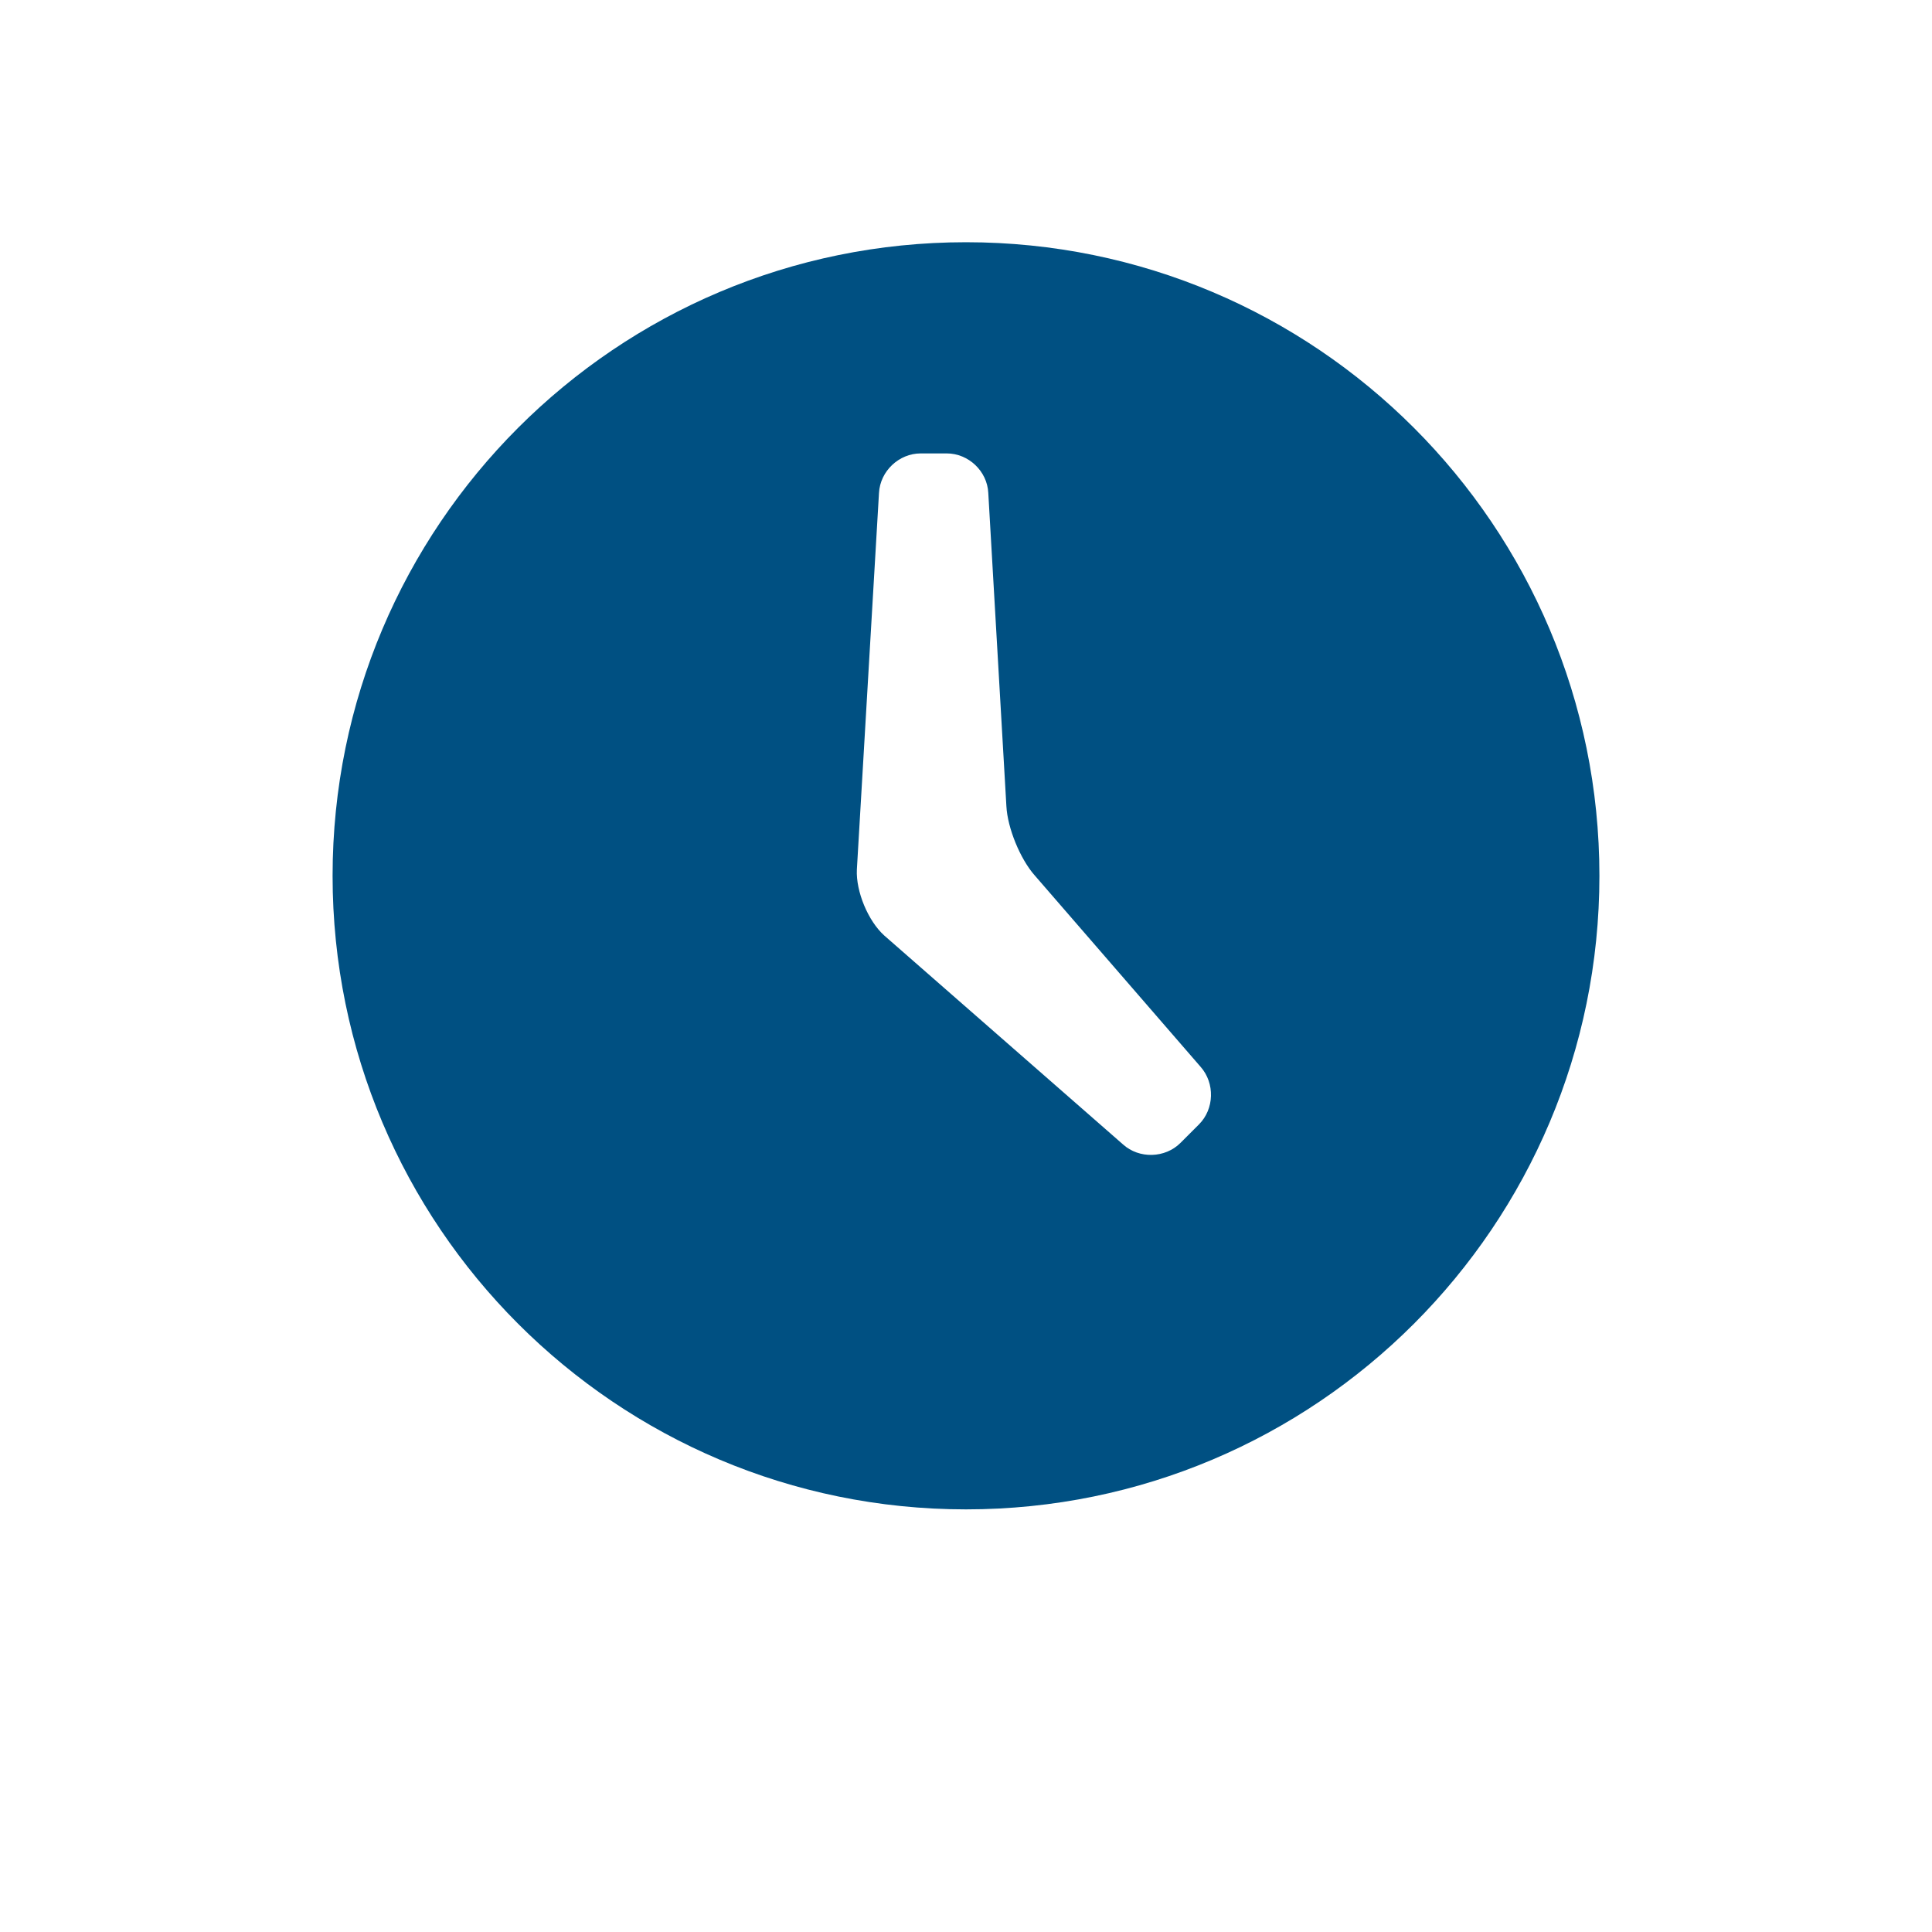<?xml version="1.0" encoding="utf-8"?>
<!-- Generator: Adobe Illustrator 16.0.4, SVG Export Plug-In . SVG Version: 6.00 Build 0)  -->
<!DOCTYPE svg PUBLIC "-//W3C//DTD SVG 1.1//EN" "http://www.w3.org/Graphics/SVG/1.1/DTD/svg11.dtd">
<svg version="1.1" xmlns="http://www.w3.org/2000/svg" xmlns:xlink="http://www.w3.org/1999/xlink" x="0px" y="0px" width="512px"
	 height="512px" viewBox="0 0 512 512" enable-background="new 0 0 512 512" xml:space="preserve">
<g id="Layer_1" display="none">
	<g display="inline">
		<defs>
			<rect id="SVGID_1_" width="512" height="512"/>
		</defs>
		<clipPath id="SVGID_2_">
			<use xlink:href="#SVGID_1_"  overflow="visible"/>
		</clipPath>
		<path clip-path="url(#SVGID_2_)" d="M256,111.9L256,111.9z"/>
	</g>
	<g display="inline">
		<defs>
			<rect id="SVGID_3_" width="512" height="512"/>
		</defs>
		<clipPath id="SVGID_4_">
			<use xlink:href="#SVGID_3_"  overflow="visible"/>
		</clipPath>
		<path clip-path="url(#SVGID_4_)" fill="#005082" d="M349.2,334.8c-11.2-3.899-29.5-5.1-37.5-8.2c-5.601-2.199-14.5-4.5-17.3-8
			c-2.9-3.399-2.9-28.1-2.9-28.1s7-6.5,9.9-13.8c2.899-7.3,4.8-27.1,4.8-27.1s0.6,0.2,1.5,0.2c2.1,0,5.899-1.4,7.7-10.6
			c2.199-11.3,6.399-17.2,5.3-25.5c-0.8-5.6-3.2-6.5-4.601-6.5c-0.699,0-1.199,0.2-1.199,0.2s5.699-8.4,5.699-37
			c0-29.4-22.699-58.4-64.6-58.5c-42,0.1-64.6,29.1-64.6,58.5c0,28.5,5.7,37,5.7,37s-0.5-0.2-1.2-0.2c-1.5,0-3.9,0.9-4.6,6.5
			c-1.1,8.3,3,14.3,5.3,25.5c1.8,9.2,5.6,10.6,7.7,10.6c0.9,0,1.5-0.2,1.5-0.2s1.9,19.9,4.8,27.1c2.9,7.3,9.9,13.8,9.9,13.8
			s0,24.7-2.9,28.1c-2.9,3.4-11.7,5.801-17.3,8c-8,3.101-26.3,4.301-37.5,8.2C151.6,338.7,117,355,117,400h278
			C395,355,360.5,338.7,349.2,334.8z"/>
	</g>
	<g display="inline">
		<defs>
			<rect id="SVGID_5_" width="512" height="512"/>
		</defs>
		<clipPath id="SVGID_6_">
			<use xlink:href="#SVGID_5_"  overflow="visible"/>
		</clipPath>
		<path clip-path="url(#SVGID_6_)" fill="#005082" d="M144.1,322c9-4.5,17.8-4.5,24.6-5.4c0,0,3.8-6.199-8.7-8.399
			c0,0-17.1-4.3-19.1-6.7s-0.8-15.7-0.8-15.7s23.9-0.8,33.4-9.2c-15.5-23.2-7.2-50.3-10.4-75.6c-3.1-25.2-18.2-41-47.1-41
			c-0.1,0,0,0-1,0c-28,0-42.4,15.8-45.6,41.1c-3.2,25.3,6,55.4-9.9,75.7c8.9,7.9,30.9,8.3,33.4,8.3c0.2,0,0.2,0,0.2,0l0.1-0.1
			c0,0,1,14.2-1,16.6c-2,2.4-7.9,4.601-11.9,5.5c-8.8,1.9-18.1,5-25.8,7.7C46.8,317.4,32,333,32,352h80.2
			C114.4,344,129.5,329.4,144.1,322z"/>
	</g>
	<g display="inline">
		<defs>
			<rect id="SVGID_7_" width="512" height="512"/>
		</defs>
		<clipPath id="SVGID_8_">
			<use xlink:href="#SVGID_7_"  overflow="visible"/>
		</clipPath>
		<path clip-path="url(#SVGID_8_)" fill="#005082" d="M399.8,352H480c0-19-14.8-34.6-22.5-37.3s-17.1-5.8-25.8-7.7
			c-4.101-0.9-9.9-3.1-11.9-5.5s-1-16.6-1-16.6l0.101,0.1c0,0,0.1,0,0.199,0c2.5,0,24.601-0.3,33.5-8.3
			c-15.899-20.3-6.8-50.4-10-75.7c-3.199-25.2-17.6-41-45.6-41c-1,0-1,0-1,0c-28.9,0-44.1,15.8-47.2,41.1
			c-3.2,25.3,5.101,52.4-10.399,75.6c9.5,8.399,33.399,9.2,33.399,9.2s1.2,13.3-0.8,15.699c-2,2.4-19.1,6.7-19.1,6.7
			c-12.5,2.2-8.7,8.4-8.7,8.4c6.8,0.899,15.7,0.899,24.6,5.399C382.5,329.4,397.6,344,399.8,352z"/>
	</g>
</g>
<g id="Layer_3" display="none">
	<g display="inline">
		<g>
			<defs>
				<rect id="SVGID_9_" x="58.548" y="114.5" width="391.452" height="284.414"/>
			</defs>
			<clipPath id="SVGID_10_">
				<use xlink:href="#SVGID_9_"  overflow="visible"/>
			</clipPath>
			<g clip-path="url(#SVGID_10_)">
				<defs>
					<rect id="SVGID_11_" x="58.548" y="114.5" width="391.452" height="284.414"/>
				</defs>
				<clipPath id="SVGID_12_">
					<use xlink:href="#SVGID_11_"  overflow="visible"/>
				</clipPath>
				<path clip-path="url(#SVGID_12_)" fill-rule="evenodd" clip-rule="evenodd" fill="#005082" d="M254.274,340.984l-80.07-66.502
					L58.548,398.914H450L334.165,274.482L254.274,340.984z M450,370.402l-98.828-108.924L450,175.837V370.402z M58.548,367.793
					l96.127-106.686l-96.127-86.56V367.793z M58.548,150.052l195.726,159.983L450,150.052V114.5H58.548V150.052z"/>
			</g>
		</g>
	</g>
</g>
<g id="Layer_4" display="none">
	<g display="inline">
		<g>
			<defs>
				<rect id="SVGID_13_" x="93.654" y="81.571" width="328.94" height="318.429"/>
			</defs>
			<clipPath id="SVGID_14_">
				<use xlink:href="#SVGID_13_"  overflow="visible"/>
			</clipPath>
			<g clip-path="url(#SVGID_14_)">
				<defs>
					<rect id="SVGID_15_" x="75.375" y="61.757" width="365.571" height="365.571"/>
				</defs>
				<clipPath id="SVGID_16_">
					<use xlink:href="#SVGID_15_"  overflow="visible"/>
				</clipPath>
				<path clip-path="url(#SVGID_16_)" fill-rule="evenodd" clip-rule="evenodd" fill="#005082" d="M121.072,235.184h36.538v-18.05
					h-36.538V235.184z M180.458,235.156h36.557v-18.06h-36.557V235.156z M239.845,235.184h36.557v-18.05h-36.557V235.184z
					 M299.231,235.184h36.558v-18.05h-36.558V235.184z M358.619,235.184h36.557v-18.05h-36.557V235.184z M358.638,271.969h18.259
					v109.744h18.279V253.682H121.072v128.031h18.278V271.969h18.26v109.744h18.279V271.969h18.278v109.744h18.279V271.969h18.26
					v109.744h18.278V271.969h18.277v109.744h18.279V271.969h18.26v109.744h18.279V271.969h18.278v109.744h18.279V271.969z
					 M97.666,198.809h69.083v-23.415c0-2.22,1.8-4.02,4.012-4.02h78.223c0-29.896,0-59.771,0-89.657l17.885,5.959
					c6.444,2.157,12.604,2.157,19.065,0c9.322-3.108,17.438-6.105,27.399-2.788l17.884,5.958v54.881l-17.043-5.858
					c-10.117-3.474-18.407-0.384-27.883,2.741c-6.371,2.102-12.439,2.111-18.837,0.018l-0.193-0.062v28.788h78.205
					c2.23,0,4.03,1.8,4.03,4.021v23.416h69.065c2.23,0,4.031,1.8,4.031,4.02v193.168c0,2.211-1.801,4.012-4.031,4.012H97.666
					c-2.212,0.009-4.012-1.791-4.012-4.012V202.84C93.654,200.609,95.454,198.809,97.666,198.809z"/>
			</g>
		</g>
	</g>
</g>
<g id="Layer_5" display="none">
	<g display="inline">
		<g>
			<defs>
				<rect id="SVGID_17_" x="79" y="91.786" width="368.656" height="308.214"/>
			</defs>
			<clipPath id="SVGID_18_">
				<use xlink:href="#SVGID_17_"  overflow="visible"/>
			</clipPath>
			<g clip-path="url(#SVGID_18_)">
				<defs>
					<rect id="SVGID_19_" x="74.968" y="57.519" width="376.75" height="376.75"/>
				</defs>
				<clipPath id="SVGID_20_">
					<use xlink:href="#SVGID_19_"  overflow="visible"/>
				</clipPath>
				<path clip-path="url(#SVGID_20_)" fill="#005082" d="M228.683,339.039L94.468,294.742c-1.17-0.388-2.374-0.582-3.595-0.582
					c-4.981,0-9.357,3.172-10.901,7.889c-0.972,2.903-0.734,6.021,0.658,8.764c1.38,2.742,3.75,4.782,6.649,5.72l136.742,45.118
					c0.312,0.096,0.651,0.162,0.987,0.162c0.642,0,1.285-0.207,1.828-0.595c0.816-0.584,1.301-1.522,1.316-2.525
					c0.062-5.385,0.914-10.676,2.537-15.692C231.23,341.349,230.328,339.578,228.683,339.039z"/>
			</g>
			<g clip-path="url(#SVGID_18_)">
				<defs>
					<rect id="SVGID_21_" x="74.968" y="57.519" width="376.75" height="376.75"/>
				</defs>
				<clipPath id="SVGID_22_">
					<use xlink:href="#SVGID_21_"  overflow="visible"/>
				</clipPath>
				<path clip-path="url(#SVGID_22_)" fill="#005082" d="M447.132,108.376c-0.956-5.521-5.706-9.528-11.303-9.528
					c-0.642,0-1.287,0.056-1.938,0.169l-80.813,13.789c-1.149,0.194-2.094,1.017-2.468,2.126l-61.321,188.034
					c-0.282,0.853-0.18,1.793,0.285,2.58c0.459,0.777,1.227,1.316,2.116,1.489c5.142,1.004,10.124,2.775,14.786,5.279
					c0.471,0.247,0.978,0.377,1.491,0.377c0.398,0,0.799-0.076,1.17-0.228c0.875-0.345,1.544-1.058,1.83-1.941l57.799-177.14
					l68.969-11.77c3.027-0.503,5.672-2.16,7.453-4.658C446.965,114.459,447.656,111.409,447.132,108.376z"/>
			</g>
			<g clip-path="url(#SVGID_18_)">
				<defs>
					<rect id="SVGID_23_" x="74.968" y="57.519" width="376.75" height="376.75"/>
				</defs>
				<clipPath id="SVGID_24_">
					<use xlink:href="#SVGID_23_"  overflow="visible"/>
				</clipPath>
				<path clip-path="url(#SVGID_24_)" fill="#005082" d="M201.161,224.596c-0.265,0.303-0.815,0.767-1.614,0.52l-5.579-1.879
					l-2.948-0.982l-9.6,28.656c-0.529,1.566-4.162,1.75-5.688,1.243l-0.216-0.077c-1.547-0.507-3.832-2.688-3.303-4.23l9.585-28.69
					l-2.587-0.862l-5.865-1.965c-0.723-0.238-1.161-0.765-1.214-1.489c-0.053-0.82,0.403-1.716,1.059-2.02l16.836-8.44
					c1.176-0.582,2.591-0.106,3.19,1.058l8.396,16.891C201.921,222.945,201.722,223.938,201.161,224.596z M185.65,268.115
					c-0.696,2.062-2.963,3.195-5.045,2.516l-57.906-19.408c-2.083-0.689-3.238-2.944-2.503-5.051
					c0.684-2.083,2.947-3.195,5.05-2.503l57.891,19.406C185.235,263.766,186.358,266.01,185.65,268.115z M133.733,199.588
					l16.828-8.44c1.161-0.556,2.596-0.102,3.178,1.084l8.426,16.864c0.308,0.627,0.098,1.598-0.47,2.257
					c-0.281,0.323-0.848,0.809-1.598,0.549l-5.607-1.911l-2.935-0.96l-9.596,28.678c-0.534,1.533-4.15,1.75-5.695,1.22l-0.215-0.065
					c-1.533-0.507-3.826-2.688-3.335-4.253l9.624-28.667l-2.593-0.875l-5.861-1.944c-0.717-0.248-1.175-0.787-1.213-1.5
					C132.602,200.828,133.086,199.901,133.733,199.588z M267.643,304.554l51.398-153.47l-70.627-23.968l-16.982,50.691
					l-32.133-10.755l16.978-50.709l-74.193-24.556L82.784,268.773l156.947,52.552C247.076,313.274,256.715,307.308,267.643,304.554z
					"/>
			</g>
			<g clip-path="url(#SVGID_18_)">
				<defs>
					<rect id="SVGID_25_" x="74.968" y="57.519" width="376.75" height="376.75"/>
				</defs>
				<clipPath id="SVGID_26_">
					<use xlink:href="#SVGID_25_"  overflow="visible"/>
				</clipPath>
				<path clip-path="url(#SVGID_26_)" fill="#005082" d="M281.397,374.311c-8.305,0-15.056-6.724-15.056-15.035
					c0-8.288,6.751-15.024,15.056-15.024c8.301,0,15.02,6.736,15.02,15.024C296.417,367.587,289.698,374.311,281.397,374.311z
					 M281.397,318.585c-22.481,0-40.689,18.229-40.689,40.69c0,22.495,18.208,40.725,40.689,40.725
					c22.483,0,40.702-18.229,40.702-40.725C322.101,336.815,303.882,318.585,281.397,318.585z"/>
			</g>
		</g>
	</g>
</g>
<g id="Layer_2">
	<g display="none">
		<g display="inline">
			<defs>
				<rect id="SVGID_27_" x="97.406" y="73.406" width="326.594" height="326.594"/>
			</defs>
			<clipPath id="SVGID_28_">
				<use xlink:href="#SVGID_27_"  overflow="visible"/>
			</clipPath>
			<g clip-path="url(#SVGID_28_)">
				<defs>
					<rect id="SVGID_29_" x="97.406" y="73.406" width="326.594" height="326.594"/>
				</defs>
				<clipPath id="SVGID_30_">
					<use xlink:href="#SVGID_29_"  overflow="visible"/>
				</clipPath>
				<path clip-path="url(#SVGID_30_)" fill="#005081" d="M339.271,197.154c-0.536,0-1.071,0-1.612,0
					c-2.901,2.552-3.944,3.753-3.069,6.131c0.293,0.898,1.052,0.552,2.268,0.401c1.225-0.148,1.974-0.579,2.253-0.579
					c1.84-1.182,2.922-1.819,3.197-1.531c2.177,1.199,3.896,1.934,5.146,2.386c1.238,0.421,2.685,0.485,4.305,0.181
					c1.044-0.304,1.771-1.08,2.141-2.281c0.36-1.173-0.15-2.089-1.535-2.684c-4.366-1.478-6.339-3.728-5.913-6.693
					c-0.694-0.298-1.382-0.604-2.066-0.898c-0.252,0.595-0.495,1.187-0.748,1.778c1.7,1.773,2.402,2.822,2.154,3.121
					c-1.054,1.199-2.391,3.09-3.991,2.789C340.157,198.976,339.339,199.706,339.271,197.154z"/>
			</g>
			<g clip-path="url(#SVGID_28_)">
				<defs>
					<rect id="SVGID_31_" x="97.406" y="73.406" width="326.594" height="326.594"/>
				</defs>
				<clipPath id="SVGID_32_">
					<use xlink:href="#SVGID_31_"  overflow="visible"/>
				</clipPath>
				<path clip-path="url(#SVGID_32_)" fill="#005081" d="M146.849,131.922c0.725,0,1.447,0,2.171,0c0.005,0,0.005-0.002,0.005-0.005
					c0.344-0.271,0.508-0.661,0.513-1.217c-0.24,0-0.434-0.11-0.564-0.383c-0.373-0.536-0.737-1.074-1.1-1.613
					c-0.12-0.268-0.234-0.538-0.359-0.806c-0.592,0.268-1.189,0.538-1.781,0.806c0.11,0.268,0.225,0.536,0.342,0.807
					c-0.232,0.801-0.459,1.605-0.678,2.411C145.882,131.922,146.367,131.922,146.849,131.922z"/>
			</g>
			<g clip-path="url(#SVGID_28_)">
				<defs>
					<rect id="SVGID_33_" x="97.406" y="73.406" width="326.594" height="326.594"/>
				</defs>
				<clipPath id="SVGID_34_">
					<use xlink:href="#SVGID_33_"  overflow="visible"/>
				</clipPath>
				<path clip-path="url(#SVGID_34_)" fill="#005081" d="M337.476,149.609c-0.188-0.694-0.364-1.385-0.544-2.08
					c-0.407-0.561-0.831-1.117-1.239-1.676c0.464-0.551,0.928-1.102,1.395-1.656c1.004,0.564,1.55,1.115,1.595,1.656
					c0.31-0.832,0.615-1.661,0.927-2.493c1.131-1.097,1.432-1.929,0.883-2.477c-0.273-0.271-0.768-0.342-1.479-0.207
					c-0.728,0.141-1.778,0.347-3.093,0.621c-1.332,0.28-2.109,0.969-2.284,2.059c0.054,0.832,0.115,1.658,0.161,2.493
					C334.156,147.522,335.379,148.772,337.476,149.609z"/>
			</g>
			<g clip-path="url(#SVGID_28_)">
				<defs>
					<rect id="SVGID_35_" x="97.406" y="73.406" width="326.594" height="326.594"/>
				</defs>
				<clipPath id="SVGID_36_">
					<use xlink:href="#SVGID_35_"  overflow="visible"/>
				</clipPath>
				<path clip-path="url(#SVGID_36_)" fill="#005081" d="M356.989,246.48c-1.065-1.801-1.605-3.003-1.6-3.598
					c-0.119-0.612-0.239-1.219-0.359-1.816c-0.414-0.308-0.827-0.605-1.241-0.916c-0.663-1.054-1.334-2.106-2.007-3.164
					c-0.549-1.192-0.952-2.104-1.23-2.707c-1.1-2.409-2.342-3.45-3.732-3.164c-1.082,2.708-0.266,5.744,2.459,9.033
					c1.927,2.128,2.863,3.615,2.853,4.531c1.312,3.32,2.358,6.004,3.101,8.099c2.662,3.605,4.654,5.425,6.021,5.425
					c0.033-1.054,0.061-2.103,0.087-3.157c0.041-1.204-0.48-2.694-1.536-4.503C358.87,249.193,357.936,247.833,356.989,246.48z"/>
			</g>
			<g clip-path="url(#SVGID_28_)">
				<defs>
					<rect id="SVGID_37_" x="97.406" y="73.406" width="326.594" height="326.594"/>
				</defs>
				<clipPath id="SVGID_38_">
					<use xlink:href="#SVGID_37_"  overflow="visible"/>
				</clipPath>
				<path clip-path="url(#SVGID_38_)" fill="#005081" d="M314.711,202.972c2.705,1.324,4.207,2.003,4.488,2.003
					c-0.84-2.079-2.075-3.488-3.675-4.238c-1.65-0.752-3.291-1.574-4.922-2.467C310.613,200.061,311.969,201.622,314.711,202.972z"
					/>
			</g>
			<g clip-path="url(#SVGID_28_)">
				<defs>
					<rect id="SVGID_39_" x="97.406" y="73.406" width="326.594" height="326.594"/>
				</defs>
				<clipPath id="SVGID_40_">
					<use xlink:href="#SVGID_39_"  overflow="visible"/>
				</clipPath>
				<path clip-path="url(#SVGID_40_)" fill="#005081" d="M305.339,210.81c-0.538,0.322-1.054,0.168-1.609-0.429
					c-0.544-0.602-0.812-1.807-0.812-3.603c0.413-0.602,0.821-1.202,1.229-1.804c1.057,0,1.735,0.906,2.019,2.694
					C306.444,209.473,306.171,210.527,305.339,210.81z M347.498,214.862c-0.571-0.584-2.197-0.148-4.889,1.358
					c-1.359,0.604-3.667,0.604-6.963,0c-1.392-1.202-2.773-2.399-4.129-3.601c-1.385-1.812-1.957-3.753-1.715-5.843
					c-0.824,0.002-1.781,0.147-2.839,0.454c-1.085,0.298-1.21,1.181-0.373,2.689c1.648,0.602,2.72,1.286,3.271,1.867
					c0.291,1.212-0.106,3.228-1.199,3.228c-1.494,0-2.985,0-4.485,0c-0.834-2.552-1.745-2.628-2.704-4.136
					c-0.975-1.48-2.105-2.125-3.476-1.827c0.278,1.207,0.283,2.098,0.019,2.677c-1.598,2.113-2.685,3.595-3.233,4.504
					c-2.477,0.602-3.975-0.312-4.524-2.705c0-0.898,0.541-1.357,1.637-1.357c1.094,0,1.78-0.15,2.054-0.449
					c-0.005-1.049-0.016-2.1-0.021-3.149c-2.48-2.393-4.254-2.337-5.351-3.217c-2.143-2.084-3.776-3.098-4.838-0.546
					c-2.174,0-3.873,0-5.098,0c-1.235,0-1.982-1.113-2.228,0.092c-0.278,1.204-0.96,1.383-2.064,2.283
					c-1.094,0.906-1.822,1.434-2.248,2.493c-0.416,1.051-0.763,1.969-1.036,3.159c-1.115,2.394-2.638,3.799-4.563,4.401
					c-1.925,0.605-2.861,1.141-2.861,1.74c1.348,0,2.781-0.398,4.308-1.161c1.508-0.735,2.954-1.583,4.322-2.488
					c2.727-0.6,4.743-0.909,6.115-0.909c5.488,0,8.737-0.138,9.809-0.457c0.403,0.449,0.816,0.903,1.223,1.352
					c0.274,0.602,0.219,2.108-0.187,3.904c-0.412,1.796-0.064,3.452,1.043,3.452c0.827,0,1.648,0,2.466,0
					c1.377,0,2.482,1.072,3.312,1.96c2.438,2.418,4.612,3.319,6.544,3.013c-0.829-0.888-1.107-2.1-0.834-3.459
					c0.272-1.343,0.819-2.064,1.638-2.064c1.098,0,4.131,0.737,9.02,2.228c1.924,0.602,3.861,0.908,5.787,0.911
					c1.368,0,2.843-0.467,4.488-1.373c3.264-1.796,4.889-3.447,4.873-4.958C347.552,218.327,347.536,216.98,347.498,214.862z"/>
			</g>
			<g clip-path="url(#SVGID_28_)">
				<defs>
					<rect id="SVGID_41_" x="97.406" y="73.406" width="326.594" height="326.594"/>
				</defs>
				<clipPath id="SVGID_42_">
					<use xlink:href="#SVGID_41_"  overflow="visible"/>
				</clipPath>
				<path clip-path="url(#SVGID_42_)" fill="#005081" d="M154.368,193.133c0.36,0.294,0.834-0.063,1.46-0.65
					c0.934-0.896,1.602-0.896,2.026,0c0.625,0.293,1.255,0.59,1.888,0.885c0.613-0.589,1.228-1.181,1.848-1.781
					c-0.278-0.885-0.549,0.013-0.814-0.87c-0.648-0.148-1.304,1.334-1.955,1.334c-0.533,0-1.064,0-1.597,0
					c-0.334,0-0.677-0.888-1.011-0.444c-0.201,0.449-0.403,0-0.607,0.441c-0.554,0.146-1.11-0.166-1.664-0.018
					C153.855,192.646,154.004,192.845,154.368,193.133z"/>
			</g>
			<g clip-path="url(#SVGID_28_)">
				<defs>
					<rect id="SVGID_43_" x="97.406" y="73.406" width="326.594" height="326.594"/>
				</defs>
				<clipPath id="SVGID_44_">
					<use xlink:href="#SVGID_43_"  overflow="visible"/>
				</clipPath>
				<path clip-path="url(#SVGID_44_)" fill="#005081" d="M163.092,199.165c0.189,0.74,0.377,1.485,0.566,2.232
					c0.607-0.597,1.209-1.191,1.814-1.786c0.076-0.742,0.158-1.485,0.242-2.225c0.439-0.298,0.875-0.597,1.304-0.896
					c-0.5-0.301-1.003-0.594-1.503-0.895c-0.651-0.151-1.304-0.301-1.955-0.457c-0.291,0.156-0.577,0.309-0.863,0.457
					c0.059,0.594,0.12,1.191,0.187,1.791C162.954,197.979,163.023,198.573,163.092,199.165z"/>
			</g>
			<g clip-path="url(#SVGID_28_)">
				<defs>
					<rect id="SVGID_45_" x="97.406" y="73.406" width="326.594" height="326.594"/>
				</defs>
				<clipPath id="SVGID_46_">
					<use xlink:href="#SVGID_45_"  overflow="visible"/>
				</clipPath>
				<path clip-path="url(#SVGID_46_)" fill="#005081" d="M159.604,199.43c-0.028,0.033-0.056,0.033-0.084,0.059
					c0.479,0,0.957,0,1.437,0C160.502,199.492,160.051,198.981,159.604,199.43z"/>
			</g>
			<g clip-path="url(#SVGID_28_)">
				<defs>
					<rect id="SVGID_47_" x="97.406" y="73.406" width="326.594" height="326.594"/>
				</defs>
				<clipPath id="SVGID_48_">
					<use xlink:href="#SVGID_47_"  overflow="visible"/>
				</clipPath>
				<path clip-path="url(#SVGID_48_)" fill="#005081" d="M156.71,199.872c-0.681,1.2-1.219,2.623-1.531,5.912
					c0.72-0.444,1.439-1.289,2.159-1.728c0.123-1.202,0.243-2.488,0.375-3.682c0.6-0.711,1.199-0.668,1.807-0.668
					c-0.464,0-0.929,0-1.393,0C157.652,199.706,157.183,199.282,156.71,199.872z"/>
			</g>
			<g clip-path="url(#SVGID_28_)">
				<defs>
					<rect id="SVGID_49_" x="97.406" y="73.406" width="326.594" height="326.594"/>
				</defs>
				<clipPath id="SVGID_50_">
					<use xlink:href="#SVGID_49_"  overflow="visible"/>
				</clipPath>
				<path clip-path="url(#SVGID_50_)" fill="#005081" d="M220.595,92.703c0.766,0.473,1.542,0.952,2.322,1.437
					c-0.306-0.941-0.472-1.9-0.53-2.853c0.298-0.24,0.599-0.472,0.895-0.712C221.797,90.121,220.899,90.807,220.595,92.703z"/>
			</g>
			<g clip-path="url(#SVGID_28_)">
				<defs>
					<rect id="SVGID_51_" x="97.406" y="73.406" width="326.594" height="326.594"/>
				</defs>
				<clipPath id="SVGID_52_">
					<use xlink:href="#SVGID_51_"  overflow="visible"/>
				</clipPath>
				<path clip-path="url(#SVGID_52_)" fill="#005081" d="M416.819,261.846c-0.236-1.011-0.512-1.816-0.839-2.35
					c-0.263-0.283-0.194-1.338,0.181-3.146c-1.043-0.888-2.125-3.504-3.306-7.872c-1.225-4.361-3.369-6.085-6.399-5.2
					c0.054-2.988-2.128-5.564-6.486-7.672c-1.329-1.207-3.536-1.814-6.567-1.814c-3.536,0.309-6.129,0.457-7.777,0.457
					c0.006-1.189-0.556-1.796-1.653-1.796c-6.024,0.607-10.117-1.069-12.339-4.98c-0.562,0.15-1.107,0.298-1.659,0.449
					c0.297,2.709,2.226,4.98,5.801,6.787c0.138,0.748,0.274,1.5,0.418,2.245c1.065,0.301,2.016,0.301,2.837,0
					c2.452-1.189,3.968-1.643,4.52-1.347c0.831,0.005,1.516,0.689,2.056,2.034c0.549,1.362,1.089,2.039,1.641,2.041
					c0.804,0.291,1.613,0.595,2.424,0.891c0.521,2.429-0.788,5.286-3.853,8.593c-1.416,1.485-3.807,3.228-7.129,5.175
					c-3.332,1.957-6.394,3.667-9.188,5.157c-2.208,0.606-4.243,1.046-6.124,1.352c-0.865,1.205-0.367,2.544,1.452,4.037
					c0.265,0,1.365-0.302,3.271-0.901c1.931-0.602,3.569-0.602,4.908,0c1.13-0.905,1.701-1.643,1.728-2.237
					c0.53,0.155,1.061,0.298,1.587,0.456c0.165,2.381,0.079,3.866-0.212,4.469c-0.834,0.896-1.505,1.786-1.957,2.676
					c-0.46,0.898-0.688,1.49-0.712,1.786c-2.898,3.269-4.679,5.774-5.327,7.532c-4.006,4.142-7.86,8.249-11.592,12.318
					c-0.962,2.338-0.962,5.312-0.079,8.913c0.889,3.598,1.098,6.238,0.674,7.933c-0.449,1.987-1.725,3.901-3.812,5.733
					c-2.062,1.842-4.061,3.571-5.945,5.24c-0.694,1.945-0.432,3.34,0.728,4.175c0.568,1.676,0.166,3.044-1.148,4.148
					c-1.357,1.059-2.575,2.155-3.662,3.23c-0.086,0.952-0.183,1.909-0.278,2.86c-2.515,3.263-4.345,5.738-5.582,7.438
					c-1.212,1.738-2.802,2.96-4.767,3.745c-1.96,0.797-3.893,1.452-5.779,1.979c-1.883,0.522-3.514,0.39-4.891-0.394
					c-0.691-0.268-1.117-1.255-1.269-2.976c-0.171-1.679-0.354-2.816-0.571-3.347c-0.985-2.13-1.982-4.279-3.001-6.44
					c-0.438-1.906-0.948-4.253-1.615-7.13c-0.674-2.897-1.633-5.472-2.859-7.702c-1.199-3.889-0.422-7.428,2.493-10.556
					c0.527-0.859,0.17-2.422-1.098-4.695c0.811-2.02,1.107-3.592,0.853-4.75c-2.322-2.588-3.887-4.473-4.681-5.639
					c-1.833-2.33-2.727-4.519-2.717-6.567c0-0.286,0.268-1.238,0.804-2.854c0.513-1.606,0.653-2.862,0.393-3.758
					c-0.543-1.164-0.975-1.835-1.38-1.985c-0.408-0.152-1.079-0.068-1.987,0.22c-0.947,0.294-3.162-0.751-6.688-3.107
					c-0.533-0.605-1.755-0.212-3.6,1.102c-1.848,1.329-3.452,1.855-4.807,1.566c-3.509-0.597-5.632-0.597-6.433,0
					c-0.531,0.286-1.965,0.082-4.384,0.386c-1.934-1.778-3.177-1.506-3.748-4.057c-0.521,0-1.054,0-1.582,0
					c-1.96,0-3.08-3.06-3.348-3.953c-0.031-0.893-0.794-1.604-2.316-2.651c-1.529-1.046-2.514-1.88-2.95-2.771
					c-0.429-0.911-0.669-2.179-0.717-3.978c0.202-3,0.411-6.113,0.644-9.42c-0.58-1.492-1.012-2.987-1.3-4.503
					c2.414-4.802,3.787-7.499,4.073-8.106c1.877-2.712,4.225-4.656,6.936-5.869c-0.547-2.107,0.355-4.455,2.703-7.003
					c2.348-2.56,3.539-4.578,3.555-6.096c0.559-1.209-0.947-2.7-4.49-4.511c-0.406-0.901-0.802-1.801-1.209-2.702
					c0.594-2.695,1.184-5.009,1.762-6.963c0.569-1.931,1.828-2.909,3.73-2.909c3.509,0,5.727-0.301,6.678-0.903
					c0.968-0.582,1.465-1.403,1.506-4.669c-1.879-1.776-3.733-2.095-5.548-4.646c1.207,0,2.406,0,3.605,0
					c1.916,0,3.537-2.883,4.884-2.886c0.804-0.298,1.46-1.533,2.039-2.569c0.521-1.016,0.395-1.967-0.376-2.263
					c-0.176-0.051-0.35-0.209-0.522-0.255c-0.095,0.036-0.184,0.007-0.278,0.038c-0.035-0.066-0.071,0.796-0.106,0.732
					c-3.792-0.766-6.591,2.1-8.385,4.651c-0.666,0-1.317,0-1.978,0c0.334-2.552,0.807-7.563,1.38-9.333
					c0.675-0.437,1.335-1.347,2.004-1.789c0.015-0.579,0.035-1.408,0.045-1.992c-1.543-0.857-2.827-1.615-3.773-3.633
					c-0.418-3.184,0.324-3.664,2.159-6.216c0.773,0,1.549,0,2.316,0c-0.153,2.552-0.288,0.314-0.434,0.88
					c1.245,1.743,1.873,2.488,1.868,3.049c-0.403,0.145-0.797,0.076-1.197,0.224c-0.288,1.164,0.26,2.447,1.679,4.034
					c1.416,1.587,2.123,2.786,2.103,3.667c1.312,1.444,2.093,2.452,2.353,3.044c-0.273,0.436-0.548,0.859-0.816,1.288
					c0.225,0.38,0.447,0.755,0.677,1.136c0.127,0.028,0.257,0.045,0.385,0.076c1.728-0.586,3.226-1.513,4.496-2.748
					c1.354-1.329,2.824-2.705,4.419-4.172c0.53-0.288,0.812-1.1,0.812-2.398c0.005-1.314,0.005-2.83,0.005-4.57
					c0.663-0.574,1.322-1.151,1.965-1.722c-0.514,2.296-0.646,4.192-0.388,5.631c1.286,2.623,3.398,3.348,6.304,2.179
					c2.373-0.434,4.739-0.865,7.104-1.298c1.803-0.584,2.689-2.758,2.598-6.511c0.252-0.582,1.288-0.732,3.141-0.437
					c0.497-0.582,0.609-1.217,0.332-1.934c-0.281-0.73-0.699-1.521-1.24-2.38c-0.041-1.138,0.918-1.569,2.883-1.286
					c1.956,0.286,3.406,0.148,4.433-0.426c0.222-0.566,0.438-1.141,0.668-1.702c-1.028-0.571-3.442-0.995-7.168-1.289
					c-3.742-0.281-5.37-2.128-4.946-5.509c0.181-1.13,0.788-2.595,1.737-4.419c0.959-1.807,1.021-3.271,0.227-4.364
					c-0.768-0.561-1.451-0.492-2.03,0.207c-0.613,0.694-1.264,1.863-1.975,3.526c-0.692,1.682-1.411,3.355-2.149,5.05
					c-0.727,1.679-0.957,3.394-0.685,5.09c0.792,1.141,1.588,2.284,2.392,3.414c0.248,0.574,0.223,1.223-0.153,1.924
					c-0.385,0.712-1.084,1.37-2.125,1.953c-0.617,2.01-1.255,4.026-1.886,6.044c-2.107,0.589-3.559,0.862-4.309,0.862
					c0.247-0.873,0.494-1.738,0.742-2.6c-1.034-2.013-1.947-4.021-2.743-6.042c-0.519-0.268-1.531,0.36-3.104,1.955
					c-1.56,1.569-2.884,1.492-3.913-0.219c-2.051-3.455-2.344-6.874-1.04-10.26c3.615-1.123,5.909-2.75,6.928-4.853
					c0.986-2.105,1.799-4.118,2.426-6.047c0.589-1.934,1.092-4.146,1.424-6.601c0.342-2.452,1.174-4.003,2.514-4.676
					c1.337-0.677,2.827-1.761,4.485-3.225c1.61-1.485,2.784-2.468,3.452-3.011c0.135,0.396,0.271,0.796,0.4,1.195
					c1.898-0.789,4.172-0.789,6.836,0c-0.179,1.071-0.016,1.885,0.508,2.4c0.51,0.559,1.377,0.944,2.592,1.215
					c1.229,0.27,3.021,0.538,5.354,0.811c2.302,0.273,3.993,2.179,5.049,4.366c1.021,2.174,1.919,3.965,2.672,3.965
					c0.497,0,0.998,0,1.492,0c-0.157,0-0.655-3.575-1.467-4.381c-0.742-2.708-0.135-4.266,1.835-4.003
					c0.487,0,0.845,0.367,1.084,1.437c0.243,1.079,0.487,1.676,0.773,1.952c1.199,0,2.518-0.865,3.883-2.493
					c1.398-1.61,2.427-2.557,3.116-2.848c0.316,0.541,0.635,1.071,0.946,1.607c1.799-1.062,3.514-1.623,5.203-1.625
					c0.459-1.589,0.527-2.659,0.211-3.192c-0.676-0.533-1.337,0.237-2.011-0.296c-3.079,0-5.488,1.079-7.167-1.473
					c-0.942,0-1.87,0-2.816,0c-1.34-2.551-1.595-4.694-0.832-7.565c-0.347-2.564-0.728-5.899-1.138-8.678
					c0.852-0.232,1.489-1.577,1.869-3.33c0.123-0.541,0.261-1.003,0.401-1.416c1.321,0.873,2.615,1.775,3.906,2.687
					c-0.604,0.352-1.337,1.681-2.256,4.072c0.125,2.164,0.221,4.351,0.309,6.55c0.914,3.107,3.115,5.343,6.629,6.672
					c4.649,1.049,7.9,1.718,9.614,1.978c-0.024-0.796-0.04-1.587-0.059-2.378c-1.673-1.319-2.674-3.026-3.063-5.105
					c-0.052-1.25-0.123-2.337-0.202-3.327c3.676,3.105,7.219,6.368,10.597,9.793c1.133,2.018,2.046,4.746,2.704,8.244
					c0.302,0.268,0.603,0.541,0.896,0.814c0.041-0.092,0.069-0.174,0.104-0.263c-0.274-0.258-0.554-0.687-0.816-1.324
					c-0.339-1.761-0.679-3.506-1.022-5.238c-0.2-0.304-0.396-0.605-0.595-0.906c0.938,0.972,1.888,1.937,2.804,2.934
					c0.148,0.735,0.291,1.47,0.442,2.207c0.124-0.531,0.188-1.021,0.211-1.493c25.354,28.034,40.829,65.145,40.829,105.801
					C418.896,245.077,418.167,253.563,416.819,261.846z M369.027,317.168c-0.367,0.847-0.946,2.373-1.757,4.584
					c-0.812,2.238-1.486,3.882-2.017,4.988c-0.528,1.072-1.376,1.754-2.518,2.017c-1.156,0.283-1.914,0.005-2.269-0.816
					c-2.396-2.167-2.532-3.812-0.276-6.034c0.816-2.501,1.755-4.83,2.808-7.382c0.64,0,1.283,0,1.926,0
					c1.114-2.552,2.396-2.965,3.807-5.233c1.441-2.258,2.441-3.985,3.026-4.565C371.633,310.156,370.695,314.091,369.027,317.168z
					 M261.815,147.527c-0.459-0.559-0.347-1.679,0.319-3.335c0.53-0.273,1.586,0.146,3.245,1.24c3.273-0.544,5.677-0.821,7.18-0.821
					c1.894,1.094,2.319,2.493,1.194,4.159c-0.967,3.631-3.373,5.197-7.168,4.628c-1.361-0.423-2.717-0.85-4.082-1.273
					C262.271,150.592,262.037,149.053,261.815,147.527z M276.154,177.051c1.09-0.584,2.307-1.155,3.656-1.743
					c1.338-0.579,2.126-0.289,2.356,0.863c-0.185,1.753-0.376,3.506-0.549,5.271c-1.966,3.228-3.868,3.671-5.665,1.306
					c0.052-1.454,0.237-2.932,0.549-4.376C276.385,177.934,276.27,177.492,276.154,177.051z M254.812,141.021
					c-0.735,0-1.47,0-2.207,0c-1.232,2.551-2.715,2.603-4.455,3.434c-1.73,0.834-3.764,1.582-6.07,2.985
					c-2.296,1.396-3.672,3.31-4.047,6.121c-0.548,0.275-1.104,0.475-1.648,0.753c-1.238,2.536-2.468,5.044-3.695,7.611
					c-2.567,0-4.493-1.798-5.611-5.348c-1.156-3.539-1.391-7.129-0.758-10.737c-0.513-1.378-0.717-2.35-0.615-2.911
					c1.007-1.365,1.681-3.024,2.049-4.935c0.668-0.273,1.339-0.546,2.008-0.821c-0.143-0.531,0.309-1.291,1.347-2.24
					c1.049-0.949,1.455-1.681,1.347-2.225c-1.985-1.087-2.373-3.373-1.14-6.82c1.406-2.121,2.444-4.749,3.153-7.861
					c0.475-2.072,0.495-4.378,0.103-6.933c-0.388-2.511-1.56-3.774-3.558-3.774c-0.678,0-1.977,0.25-3.916,0.755
					c-0.403-2.511-0.393-4.248-0.1-5.22c0.742-0.62,1.472-1.24,2.209-1.86c0.446-0.729,0.638-1.709,0.584-2.926
					c-0.051-1.205,0.339-2.054,1.141-2.528c0.717-0.228,1.763-0.529,3.156-0.894c1.38-0.36,2.843-0.656,4.404-0.898
					c0.497-1.658,1.002-3.325,1.51-4.952c0.386-0.232,0.771-0.467,1.153-0.7c-0.24-0.229-0.48-0.464-0.717-0.691
					c-3.205,2.329-5.932,3.628-8.099,3.86c-1.166,0.949-1.88,1.543-2.166,1.773c-0.291,0.235-0.59,0.475-0.888,0.717
					c-0.801,2.381-1.978,3.848-3.532,4.323c-1.571,0.487-2.883,2.194-3.952,3.414c-1.059,1.225-1.952,3.807-2.635,3.807
					c-0.439,0-0.878,0-1.317,0c-0.464,0-1.87-2.444-4.23-1.955c-0.37-0.495-0.742-1.419-1.102-1.906
					c-0.25,0.367-0.498,0.523-0.75,0.9c-0.118-0.253-0.238-0.604-0.36-0.855c0.429-1.709,0.814-2.74,1.125-2.977
					c3.024-1.697,4.838-3.159,5.52-4.355c-0.24-0.477-0.511-0.613-0.814-0.373c-1.967,0.719-2.988,0.832-2.985,0.354
					c0.559-1.906,1.664-4.453,3.316-7.578c0.488-0.918,1.067-1.745,1.7-2.523c10.143-2.75,20.683-4.519,31.519-5.189
					c0.054,0.278,0.107,0.546,0.141,0.896c0.115,1-0.337,1.85-1.337,2.536c0.334,0.227,1.549,0.227,3.618,0
					c1.304-0.454,2.008-0.454,2.087,0c-0.615,1.58-0.516,2.394,0.299,2.394c0.383,0,0.711-0.521,0.975-1.546
					c0.258-1.021,0.646-1.753,1.156-2.21c0.143,0.227,0.287,0.457,0.436,0.682c0.043,0.227,0.084,0.454,0.128,0.686
					c1.063-0.232,2.126-0.459,3.184-0.686c1.36-1.569,2.991-2.355,4.944-2.355c0.191,0,0.455-0.197,0.773-0.572
					c2.749,0.112,5.48,0.289,8.193,0.538c0.979,1.092,1.982,2.123,3.031,3.075c0.406,1.353,0.508,2.167,0.271,2.394
					c-1.08,0.462-1.828,1.079-2.254,1.901c-0.424,0.811-0.176,1.559,0.773,2.255c0.795,0.235,1.559,0,2.232-0.699
					c0.451-0.219,1.462-0.219,3.084,0c0.391,0.227,0.631,0.926,0.712,2.095c-0.752,1.181-1.309,2.016-1.676,2.477
					c-0.37,0.493-0.962,0.597-1.753,0.36c-1.046,1.666-1.746,2.751-2.125,3.23c-0.381,0.487-0.584,0.85-0.613,1.097
					c-0.783,1.196-1.209,1.934-1.231,2.179c-1.294,3.414-1.876,5.91-1.715,7.397c0.163,1.498-0.585,2.641-2.263,3.404
					c0.15,0.63,0.311,1.266,0.467,1.896c-0.234,2.039-0.467,4.098-0.689,6.172c-0.816,1.046-1.51,2.077-2.103,3.126
					c-1.888,0-3.064,0.268-3.598,0.771c0.286,0.531,0.585,1.059,0.872,1.589c-0.412,0.523-0.82,1.046-1.247,1.58
					c2.319,2.373,2.97,5.228,1.8,7.101C264.369,136.102,260.175,141.021,254.812,141.021z M243.337,299.281
					c-0.319-0.579-0.641-1.153-0.959-1.74c0.528,0,1.054,0,1.577,0c0.311,0.585,0.632,1.161,0.946,1.74
					C244.381,299.281,243.857,299.281,243.337,299.281z M175.048,253.234c3.276,0,4.976,1.057,5.108,3.144
					c-3.549,0-5.45,0.304-5.677,0.919c-2.174,0-3.822-0.305-4.95-0.919C169.657,254.291,171.502,253.234,175.048,253.234z
					 M165.965,241.977c1.686,1.205,2.664,1.942,2.944,2.255c0.166,1.049,0.347,2.1,0.53,3.149
					C168.269,245.577,167.105,243.778,165.965,241.977z M164.467,246.031c-0.316-1.046-0.63-2.103-0.934-3.149
					c0.266-0.308,0.528-0.606,0.796-0.908C164.371,243.329,164.411,244.684,164.467,246.031z M163.442,237.979
					c0.832,0,1.635,0,2.462,0C164.544,240.53,163.735,240.53,163.442,237.979z M166.667,256.378
					c0.045,0.606-0.266,1.063-0.924,1.362c-0.638,0.312-1.112,0.462-1.383,0.462c-0.319-0.603-0.638-1.21-0.954-1.814
					C164.49,256.383,165.577,256.383,166.667,256.378z M165.25,253.288c-0.561,0-1.414-0.607-2.582-1.814
					c-1.146-1.187-2.138-1.95-2.985-2.263c-2.227-0.909-4.677-0.914-7.369-0.003c0.987-1.812,3.411-2.725,7.241-2.725
					c1.684,0.908,3.365,1.806,5.052,2.72c1.96,0.888,3.894,1.666,5.848,2.273c0.031,0.592,0.064,1.812,0.103,1.812
					C168.787,253.288,167.017,253.288,165.25,253.288z M185.87,256.378c-1.485,0.306-2.962,0.606-4.45,0.919
					c1.276-1.483,2.314-2.251,3.133-2.251C184.992,255.49,185.433,255.939,185.87,256.378z M192.36,262.236
					c-0.597-0.751-1.189-1.498-1.784-2.261c0.487-0.875,0.995-1.332,1.536-1.332C192.192,259.843,192.276,261.039,192.36,262.236z
					 M238.352,303.581c-1.324,2.013-2.118,5.156-2.317,9.379c-0.528,9.288-0.826,14.464-1.344,15.797
					c-1.439,0.155-2.874,0.283-4.31,0.429c-1.479,1.369-2.51,2.294-3.141,2.842c-1.447-0.003-2.263,1.365-2.409,4.065
					c0.449,0.396,0.898,0.806,1.342,1.211c-0.86,3.726-1.368,6.469-1.605,8.315c-0.439,0.128-0.883,0.269-1.319,0.394
					c-0.097,0.533,0.201,1.699,0.918,3.529c-0.646,1.005-2.11,2.04-4.325,3.076c0.337,0.771,0.671,1.631,1.011,2.394
					c0.987,1.789,0.482,2.891-1.388,5.442c-0.781,0-1.562,0-2.342,0c-0.243,0,0.074,1.141,0.908,3.577
					c-1.263-0.479-2.159-0.533-2.639-0.059c-0.048,0.492-0.091,0.959-0.132,1.449c0.897,0.37,1.796,0.72,2.689,1.092
					c0.702,0.74,0.788,1.278,0.271,1.656c-0.531,0.37-0.891,0.538-1.087,0.538c0.866,1.22,1.011,2.442,0.393,3.607
					c-0.602,1.194-0.635,2.125-0.145,2.822c1.023,0.72,2.039,1.435,3.049,2.142c0.309,2.357,0.671,4.684,1.039,6.904
					c0.99,1.367,1.98,2.623,2.972,3.978c0.985,1.337,2.113,2.911,3.379,2.911c0.673,0,1.347,0,2.021,0
					c-0.102,0-0.207,0.069-0.309,0.456c-3.562-0.714-7.071-1.707-10.543-2.653c-2.016-1.563-3.582-3.468-4.603-5.664
					c-0.719-0.454-1.441-0.929-2.168-1.396c-0.59-1.255-1.174-2.531-1.753-3.819c-0.674-0.582-1.358-1.176-2.042-1.769
					c-0.423-0.947-0.508-1.865-0.301-2.84c0.202,0.003,0.36-0.115,0.467-0.355c-0.186-0.925-0.592-1.525-1.232-1.768
					c-0.618-0.244-1.373-0.614-2.225-1.097c-0.424-0.482-0.998-1.812-1.7-4.031c0.125-0.493,0.258-0.976,0.391-1.476
					c-0.604-1.225-1.204-2.446-1.806-3.684c-0.959-0.742-1.74-1.881-2.322-3.399c-0.487-1.272-0.53-2.288-0.132-3.057
					c-0.123-1.271-0.232-2.549-0.334-3.843c-0.804-1.278-1.595-2.563-2.394-3.875c-0.773-1.569-1.543-3.68-2.263-6.308
					c-0.727-2.638-1.375-5.344-1.906-8.055c-0.786-2.688-1.781-5.132-2.993-7.341c-1.222-2.21-3.281-4.17-6.226-5.833
					c-2.944-1.666-4.608-2.648-4.935-2.924c-1.536-1.115-3.095-2.47-4.631-4.003c-1.543-1.556-2.853-3.45-3.904-5.746
					c-2.296-1.98-3.94-3.558-4.988-4.705c-0.396-0.587-0.11-2.146,0.903-4.765c-0.681-2.01-1.383-4.184-2.072-6.506
					c0.199-0.29,0.97-1.468,2.34-3.506c1.365-2.039,1.955-3.825,1.73-5.31c-0.493-3.207-2.143-5.59-5.027-7.061
					c-0.156,0.891-0.306,1.778-0.451,2.664c-1.1-0.296-3.427-1.478-6.922-3.554c-1.664-0.299-3.258-1.62-4.782-4.021
					c-1.511-2.363-2.807-3.72-3.937-4.017c-3.113-1.191-6.231-2.39-9.336-3.564c-4.7-0.903-8.198-1.799-10.461-2.696
					c-2.281-0.896-4.878-2.396-7.792-4.496c-0.266-2.993-0.667-4.951-1.253-5.843c-1.493-1.817-3.381-4.754-5.567-8.818
					c-2.154-4.06-3.986-7.014-5.629-8.808c-0.278,1.515,0.191,3.608,1.48,6.315c1.281,2.72,2.197,4.837,2.677,6.333
					c0.482,1.498,0.987,2.245,1.541,2.245c-0.39,0.291-0.778,0.6-1.171,0.908c-1.434-0.908-2.677-2.485-3.73-4.726
					c-1.051-2.284-1.962-3.695-2.799-4.307c-0.036-1.807,0.234-2.709,0.783-2.709c-1.104-0.604-1.959-2.273-2.455-4.98
					c-0.127-0.691-0.229-1.383-0.35-2.074c2.185-44.47,22.905-84.131,54.564-111.514c0.291,0.729,0.6,1.544,0.947,2.513
					c1.01,2.353,2.523,3.537,4.401,3.537c0.354-0.265,0.707-0.531,1.054-0.799c-0.62-1.304-0.86-2.592-0.712-3.901
					c0.005-0.519,0.832-1.039,2.452-1.564c0.352-0.25,0.699-0.505,1.046-0.763c-0.679-1.552-0.388-2.822,0.768-3.84
					c-0.439-1.076-1.016-1.687-1.735-1.862c3.598-2.715,7.328-5.261,11.155-7.667c1.148,0.092,2.082,0.648,2.758,1.332
					c-1.776,2.22-2.753,2.802-3.001,3.305c-0.245,0.492,0.288,0.61,1.633,1.115c-0.575,0.502-1.151,0.808-1.73,1.313
					c0.873,1.016,1.616,1.304,2.185,1.044c2.102-1.396,4.189-2.832,6.259-4.208c1.115-0.508,1.801-0.452,2.092,0.158
					c0.278,0.625,0.039,1.309-0.737,2.054c-2.669,3.529-5.154,7.882-7.448,11.262c-0.158,1.552-0.184,5.601-0.071,5.601
					c-0.592,0-1.184,0-1.784,0c-0.49,0-0.972,0.423-1.454,1.079c-1.33-0.266-2.603-1.1-3.825-1.63
					c-1.352,1.054-2.028,1.625-1.998,2.153c0.978,2.396,2.848,3.476,5.491,3.476c1.24-0.783,2.097-1.58,2.584-2.253
					c0.474-0.651,0.932-1.284,1.37-1.812c2.58-1.86,4.406-3.32,5.514-4.382c0.508-0.768,1.059-2.607,1.717-5.472
					c0.546-0.511,1.095-0.398,1.638-0.906c0.094-2.567,1.998-3.011,5.593-8.114c0.559,0,1.12,0,1.682,0
					c0.01,2.552,0.14,0.248,0.365,0.5c0.243,0.242,0.467,0.056,0.694,0.056c2.075,0.993,3.909,1.348,5.499,1.348
					c-0.944,1.265-1.773,2.069-2.534,2.587c-0.76,0.502-1.724,0.783-2.914,0.91c-1.199,0.133-2.454,1.317-3.781,3.631
					c-1.243,3.365-2.064,5.72-2.521,7.047c-0.651,0.526-1.304,1.041-1.957,1.577c-0.513,0.793-0.362,1.388,0.452,1.799
					c0.826,0.398,1.329,0.725,1.487,0.977c0.283,0.538-0.148,1.883-1.284,4.024c0.541,0.543,1.363,0.268,2.419-0.814
					c1.054-1.062,1.855-1.937,2.432-2.605c0.564-0.655,1.025-1.191,1.403-1.586c0.352-0.409,0.732-0.873,1.161-1.404
					c-0.546-1.322-1.541-1.845-3.052-1.582c0.222-0.668,0.444-1.326,0.671-1.992c0.441-0.253,0.88-0.508,1.321-0.768
					c-0.035-1.314,0.051-2.167,0.177-2.539c0.14-0.388,0.178-0.845,0.137-1.375c2.677-2.325,4.503-3.858,5.45-4.621
					c2.232-1.776,4.116-2.284,5.665-1.531c-0.181,0.508-0.357,1.023-0.531,1.531c2.312-0.763,4.09-0.64,5.351,0.388
					c1.268,1.018,1.276,3.58,0.056,7.749c0.396,1.054,1.306,1.559,2.722,1.562c-1.071,1.324-1.125,2.373-0.143,3.174
					c0.503-0.133,1.016-0.271,1.526-0.398c0.585,1.322,0.531,3.441-0.186,6.401c-0.577,0.403-1.161,0.816-1.74,1.215
					c-0.035,2.156,0.664,3.539,2.072,2.717c-0.74,1.1-0.715,5.188,0.102,5.188c0.49,0,0.98,0,1.469,0
					c-2,2.552-3.521,3.707-4.562,5.087c-0.617,0.575-1.13-0.073-1.505-1.168c-0.396-1.115-0.712-1.845-0.961-1.845
					c-0.648,0.138-1.296,0.186-1.95,0.326c0.641,2.758,1.135,4.547,1.478,5.369c-0.455,2.243-2.008,3.761-4.706,4.606
					c-0.313,0.28-0.622,0.553-0.934,0.836c-0.709-0.281-1.446-1.13-2.148-2.539c-0.727-1.398-1.426-2.25-2.11-2.529
					c-1.528-1.104-2.095-2.368-1.766-3.756c-2.039,2.228-3.429,2.23-4.128,0c0.166-0.696,0.344-1.385,0.521-2.074
					c0.319-0.278,1.26-0.551,2.809-0.824c0.365,0.551,0.729,1.107,1.097,1.661c1.449-1.926,2.388-3.171,2.768-3.72
					c1.133-1.095,2.266-2.189,3.396-3.279c1.161-1.628,1.35-3.113,0.607-4.462c-0.722-1.357-1.383-2.687-1.962-4.034
					c0.235-0.398,0.467-0.793,0.702-1.187c-0.852,0.53-1.692,0.53-2.508,0c-0.153-0.268-0.309-0.536-0.455-0.809
					c-0.4-0.263-0.885-0.263-1.434,0c-0.561,0.266-0.883,0.539-0.964,0.809c-0.321,1.061-0.638,2.12-0.952,3.184
					c-0.6,0.405-1.202,2.332-1.801,2.738c-1.028,3.506-1.962,7.611-2.85,7.611c-1.712,0-3.302,0-4.776,0
					c-0.99,0-1.186,0.199-0.584,1.146c0.602,0.972,0.83,0.972,0.681,1.508c1.363,1.385,2.269,1.847,2.702,2.115
					c-0.477,0.418-0.952,0.643-1.429,1.062c0.181,0.281,0.365,0.467,0.543,0.748c-0.822,0.271-1.839,0.536-2.995-0.306
					c-1.172-0.837-2.287,1.38-3.417,1.38c-0.506,0-1.008,0-1.519,0c0.523,0,0.893-5.348,3.444-7.812c0-0.411,0-0.83,0-1.238
					c0,0.276-2.612,1.309-4.853,3.09c-2.253,1.809-3.434,2.847-3.995,3.11c-0.449,0.702-0.779,1.403-1.228,2.105
					c-2.962,1.651-5.276,3.325-7.004,5.029c-1.169,1.965-2.291,3.945-3.442,5.935c0,0.995,0.028,1.987,0.038,2.99
					c-0.171,0.712-0.332,1.424-0.498,2.138c1.431,0.572,2.544,1.296,3.406,2.164c1.865,2.151,3.769,4.31,5.718,6.481
					c0.212,0.303,0.021,2.036-0.533,5.246c-0.398,2.332,0.083,3.511,1.413,3.511c0.792,0,1.491-1.112,2.115-3.296
					c0.633-2.2,1.008-3.564,1.11-4.148c2.151-1.735,4.455-3.631,6.93-5.64c1.11-1.74,0.727-3.164-1.118-4.317
					c0.148-0.711,0.296-1.426,0.441-2.138c1.526-1.13,2.598-1.99,3.25-2.559c0.479-2.271,1.125-4.688,1.967-7.213
					c0.452-0.847,1.332-1.039,2.61-0.638c1.309,0.426,2.552,0.775,3.769,1.063c0.329,1.98,0.725,3.1,1.174,3.386
					c0.546-0.148,1.087-0.281,1.633-0.426c0.39,0.569,0.783,1.138,1.181,1.707c-2.763,3.667-3.58,5.976-2.434,6.82
					c1.916,0.873,3.906-0.147,5.962-3c0.597-1.988,1.179-2.988,1.692-2.988c0.301,1.151,0.248,3.909-0.084,8.367
					c-0.314,4.447,0.969,7,3.781,7.577c-0.722,1.457-0.556,3.2,0.521,5.236c-0.464,3.81-0.648,6.774-0.587,8.828
					c0.477,0.589,1.534,0.873,3.123,0.873c-0.033,1.773-0.053,3.552-0.061,5.335c-1.406,0.602-2.127,1.33-2.197,2.22
					c-0.102-0.446-0.199-0.896-0.298-1.342c-0.521-0.272-1.475-0.127-2.863,0.452c0.171-0.441,0.345-0.888,0.518-1.33
					c-0.459-0.901-1.293-1.342-2.495-1.342c-1.22,0-2.199-0.146-2.988-0.441c2.105-2.365,4.23-4.878,6.399-7.515
					c0.033-0.301,0.063-0.599,0.097-0.89c-0.1-0.294-0.199-0.587-0.301-0.883c-2.824,1.467-5.656,2.939-8.494,4.411
					c-0.533,0-1.781-0.373-3.685-1.112c-1.916-0.714-3.228-0.37-3.947,1.112c0.738,0.605,1.625,1.041,2.657,1.322
					c0.354,0.441,0.707,0.883,1.061,1.337c-0.584,0.444-1.166,0.875-1.746,1.319c0.462,0.61,1.209,1.194,2.235,1.781
					c1,0.603,2.164,1.194,3.462,1.773c0.365,1.794,0.278,2.837-0.278,3.123c-1.95,0.597-3.894,1.194-5.835,1.794
					c-1.475,1.502-2.467,2.08-2.996,1.786c-0.697-1.186-2.411-1.786-5.116-1.786c-1.128,0.6-2.028,1.852-2.694,3.205
					c-0.653,1.327-1.164,4.11-1.506,4.11c-0.951,0-1.911,0-2.86,0c-1.426,0-2.776,2.092-3.98,4.185
					c-1.243,2.108-2.307,3.904-3.205,5.718c-0.102,2.103-0.434,3.524-1.01,4.424c-2.238,1.516-4.062,2.669-5.445,3.585
					c-1.398,0.906-2.665,2.174-3.774,3.819c-1.123,1.648-1.406,2.927-0.857,3.833c1.646,2.71,2.503,5.267,2.552,7.665
					c0.015,0.613-0.061,1.146-0.164,1.584c-0.148,0.462-0.599,0.531-1.434,0.235c-0.85-1.051-1.7-2.115-2.542-3.162
					c-0.717-1.967-1.421-3.931-2.105-5.898c-0.824-0.273-1.508-0.582-2.054-0.886c-0.559-0.296-1.222-0.911-2.044-1.812
					c-3.554,0-5.347,1.21-5.342,3.613c-3.294-0.582-5.613-0.908-7-0.908c-2.729,0-4.784,1.217-6.126,3.615
					c-1.567,4.838-2.228,8.297-2.123,10.399c0.053,0.909,0.107,1.816,0.163,2.705c0.62,1.211,1.125,2.337,1.48,3.373
					c0.334,1.059,1.569,1.88,3.677,2.477c2.077,0.613,3.906,0.618,5.506,0c0.511-0.288,0.982-1.201,1.421-2.707
					c0.444-1.485,1.01-2.317,1.669-2.468c0.676-0.161,1.286-0.298,1.832-0.459c0.539-0.151,1.334-0.37,2.414-0.684
					c0.288,0.314,0.214,1.516-0.187,3.608c0.12,1.809-0.452,2.74-1.728,3.644c-1.194,2.107-0.638,4.088,1.618,4.088
					c1.901,0,3.799,0,5.697,0c0.439,0,0.878,1.008,1.317,1.29c-0.248,3.012-0.26,5.44-0.079,6.934
					c0.217,1.791,1.342,3.22,3.33,4.103c2.317-0.891,4.167-1.126,5.534-0.842c1.697,0.592,2.799,0.924,3.34,0.924
					c3.208-2.371,5.261-4.586,6.139-6.681c0.88,0.603,3.23,1.636,7.085,2.253c0.319,0.587,0.641-0.326,0.967,2.226
					c1.628,0,3.238,0,4.868,0c2.128,0,3.855-0.906,5.21-0.906c0.081-0.592,0.161-1.4,0.245-1.987
					c0.829,0.293,1.217,0.766,1.164,1.658c-0.051,0.903,0.092,1.595,0.411,2.174c2.414,2.682,4.358,4.425,5.784,5.32
					c1.437,0.896,3.215,1.286,5.366,1.291c1.337-0.005,3.667,1.939,7.001,5.743c0.281,1.324,0.567,2.631,0.857,3.947
					c5.223,1.743,8.571,3.34,10.05,4.808c0.834,0.283,2.235,0.443,4.18,0.443c1.982,0,3.368,0.286,4.228,0.843
					c3.607,1.76,5.881,3.413,6.833,5.003C239.224,301.072,239.24,302.448,238.352,303.581z M231.187,385.212
					c-0.722-1.335-0.38-2.027,1.031-2.027c0.646,0.116,1.301,0.23,1.955,0.346C234.203,384.193,233.198,384.757,231.187,385.212z
					 M182.879,99.015c2.65-1.502,5.337-2.941,8.08-4.294c0.24,0.342,0.217,1.095-0.066,2.299c0.332-0.242,1.181-0.977,2.511-2.164
					c1.329-1.202,2.296-1.559,2.909-1.082c-0.467,0.957-0.924,1.914-1.38,2.88c0.071,0.732,0.778,0.847,2.082,0.365
					c1.291-0.487,2.424-1.321,3.404-2.528c-0.011,0.477-0.021,0.952-0.028,1.434c0.214,0,0.939,0.056,2.159,0.178
					c1.237,0.12,1.891,0.306,2.018,0.548c0.212,0.483-0.173,1.258-1.168,2.358c-1.005,1.1-1.612,1.883-1.819,2.373
					c0.457,0.988,0.696,2.023,0.691,3.159c0,1.107-0.6,1.807-1.807,2.051c-0.364-0.247-0.632-0.801-0.837-1.671
					c-0.199-0.878-0.684-1.434-1.459-1.684c-0.655,0-0.979-0.793-0.934-2.394c0.043-1.587-0.148-2.607-0.556-3.095
					c-0.383,0.117-0.76,0.234-1.138,0.349c-0.011,0.98-0.429,1.776-1.248,2.368c-0.821,0.618-1.35,0.923-1.559,0.926
					c-4.822,0.987-7.657,1.362-8.399,1.112C182.869,102.179,182.394,100.988,182.879,99.015z M209.67,103.794
					c0.955,0.125,2.23,0.25,3.835,0.373c1.628,0.125,2.199,0.816,1.778,2.043c-0.714,2.766-2.176,4.164-4.429,4.162
					c-2.705,0.002-5.111-1.283-7.065-3.781c-0.294-0.985,0.653-3.126,2.806-6.284c2.034-0.74,3.113-0.74,3.271,0
					C208.785,102.503,208.741,103.672,209.67,103.794z M207.215,87.812c1.674-0.602,3.363-1.15,5.062-1.699
					c0.127,1.498,0.074,3.878-0.176,3.878c0.513,0,1.028,0,1.544,0c1.234,2.551,1.01,1.161-0.707,3.299
					c-0.946,0.717-1.778,0.903-2.513,1.138c-0.729,0.237-1.115-0.263-1.125-1.222c0.944-0.702,1.758-1.485,2.499-2.2
					c-0.054-0.349-0.113-0.739-0.161-1.086c-0.47,0.112-0.939,0.208-1.406,0.324c-1.046,2.365-2.49,3.544-4.407,3.544
					C206.991,91.154,207.435,89.189,207.215,87.812z M302.217,97.645c1.163,0,2.339,0,3.506,0c0.428,0,0.861-1.214,1.287-1.924
					c0.416-0.729,0.705-1.508,0.919-1.508c0.319,0.12,0.646,0.021,0.957,0.138c0.525-0.477,1.051-1.061,1.564-1.533
					c0.957,0.112,1.916,0.184,2.87,0.304c1.304,0.712,1.854,1.641,1.688,2.832c-2.056,1.452-3.551,2.521-4.406,3.256
					c0.128,0.602,0.248,1.214,0.373,1.822c0.905,1.477,1.835,2.824,2.764,4.077c-1.501,1.738-2.882,1.23-4.034-1.498
					c-0.857,1.74-1.62,3.488-2.258,5.238c-1.371-0.995-2.241-0.722-2.68-1.225c0.862-1.74,0.965-2.327,0.331-2.327
					c-0.553,0-1.106,0-1.653,0c0.005,0-0.438-2.143-1.277-3.843C301.306,99.758,301.339,100.197,302.217,97.645z M421.04,267.219
					c1.919-9.979,2.96-20.264,2.96-30.794c0-89.888-73.254-163.019-163.297-163.019c-90.043,0-163.297,73.131-163.297,163.019
					c0,0.089,0.005,0.181,0.008,0.273c-0.003,0.091-0.008,0.184-0.008,0.275C97.406,327.012,170.52,400,260.71,400
					c79.968,0,146.463-57.396,160.522-133.158c-0.047,0.1-0.075,0.188-0.121,0.286C421.086,267.163,421.063,267.184,421.04,267.219z
					"/>
			</g>
		</g>
	</g>
	<polygon display="none" fill="#EFC32B" points="181,181 183.939,186.955 190.511,187.91 185.755,192.545 186.878,199.09 181,196 
		175.122,199.09 176.245,192.545 171.489,187.91 178.061,186.955 	"/>
	<polygon display="none" fill="#EFC32B" points="161.979,227.658 164.918,233.613 171.489,234.568 166.734,239.203 167.856,245.748 
		161.979,242.658 156.101,245.748 157.223,239.203 152.468,234.568 159.039,233.613 	"/>
	<polygon display="none" fill="#EFC32B" points="106.917,205.658 109.856,211.613 116.427,212.568 111.672,217.203 112.794,223.748 
		106.917,220.658 101.039,223.748 102.161,217.203 97.406,212.568 103.977,211.613 	"/>
	<polygon display="none" fill="#EFC32B" points="171.488,196.613 174.428,202.568 181,203.523 176.244,208.158 177.367,214.703 
		171.488,211.613 165.611,214.703 166.732,208.158 161.978,203.523 168.549,202.568 	"/>
	<polygon display="none" fill="#EFC32B" points="290.338,187.346 293.277,193.301 299.849,194.256 295.094,198.891 296.216,205.436 
		290.338,202.346 284.46,205.436 285.582,198.891 280.827,194.256 287.398,193.301 	"/>
</g>
<g id="Layer_6">
	<g>
		<g>
			<defs>
				<rect id="SVGID_53_" x="88.139" y="64.193" width="335.723" height="335.807"/>
			</defs>
			<clipPath id="SVGID_54_">
				<use xlink:href="#SVGID_53_"  overflow="visible"/>
			</clipPath>
			<g clip-path="url(#SVGID_54_)">
				<defs>
					<rect id="SVGID_55_" x="88.097" y="64.193" width="335.807" height="335.807"/>
				</defs>
				<clipPath id="SVGID_56_">
					<use xlink:href="#SVGID_55_"  overflow="visible"/>
				</clipPath>
				<path clip-path="url(#SVGID_56_)" fill-rule="evenodd" clip-rule="evenodd" fill="#005082" d="M317.732,297.985l-4.896,4.897
					c-4.071,4.071-10.941,4.267-15.225,0.405l-63.243-55.338c-4.309-3.848-7.569-11.726-7.29-17.49l5.863-99.819
					c0.308-5.778,5.275-10.48,11.054-10.48h6.898c5.779,0,10.732,4.702,11.012,10.466l4.799,83.029
					c0.294,5.778,3.666,13.992,7.486,18.315l43.991,50.763C322,287.057,321.818,293.914,317.732,297.985z M256,64.193
					c-92.697,0-167.861,75.179-167.861,167.903S163.303,400,256,400c92.711,0,167.861-75.179,167.861-167.903
					S348.711,64.193,256,64.193z"/>
			</g>
		</g>
	</g>
</g>
</svg>
